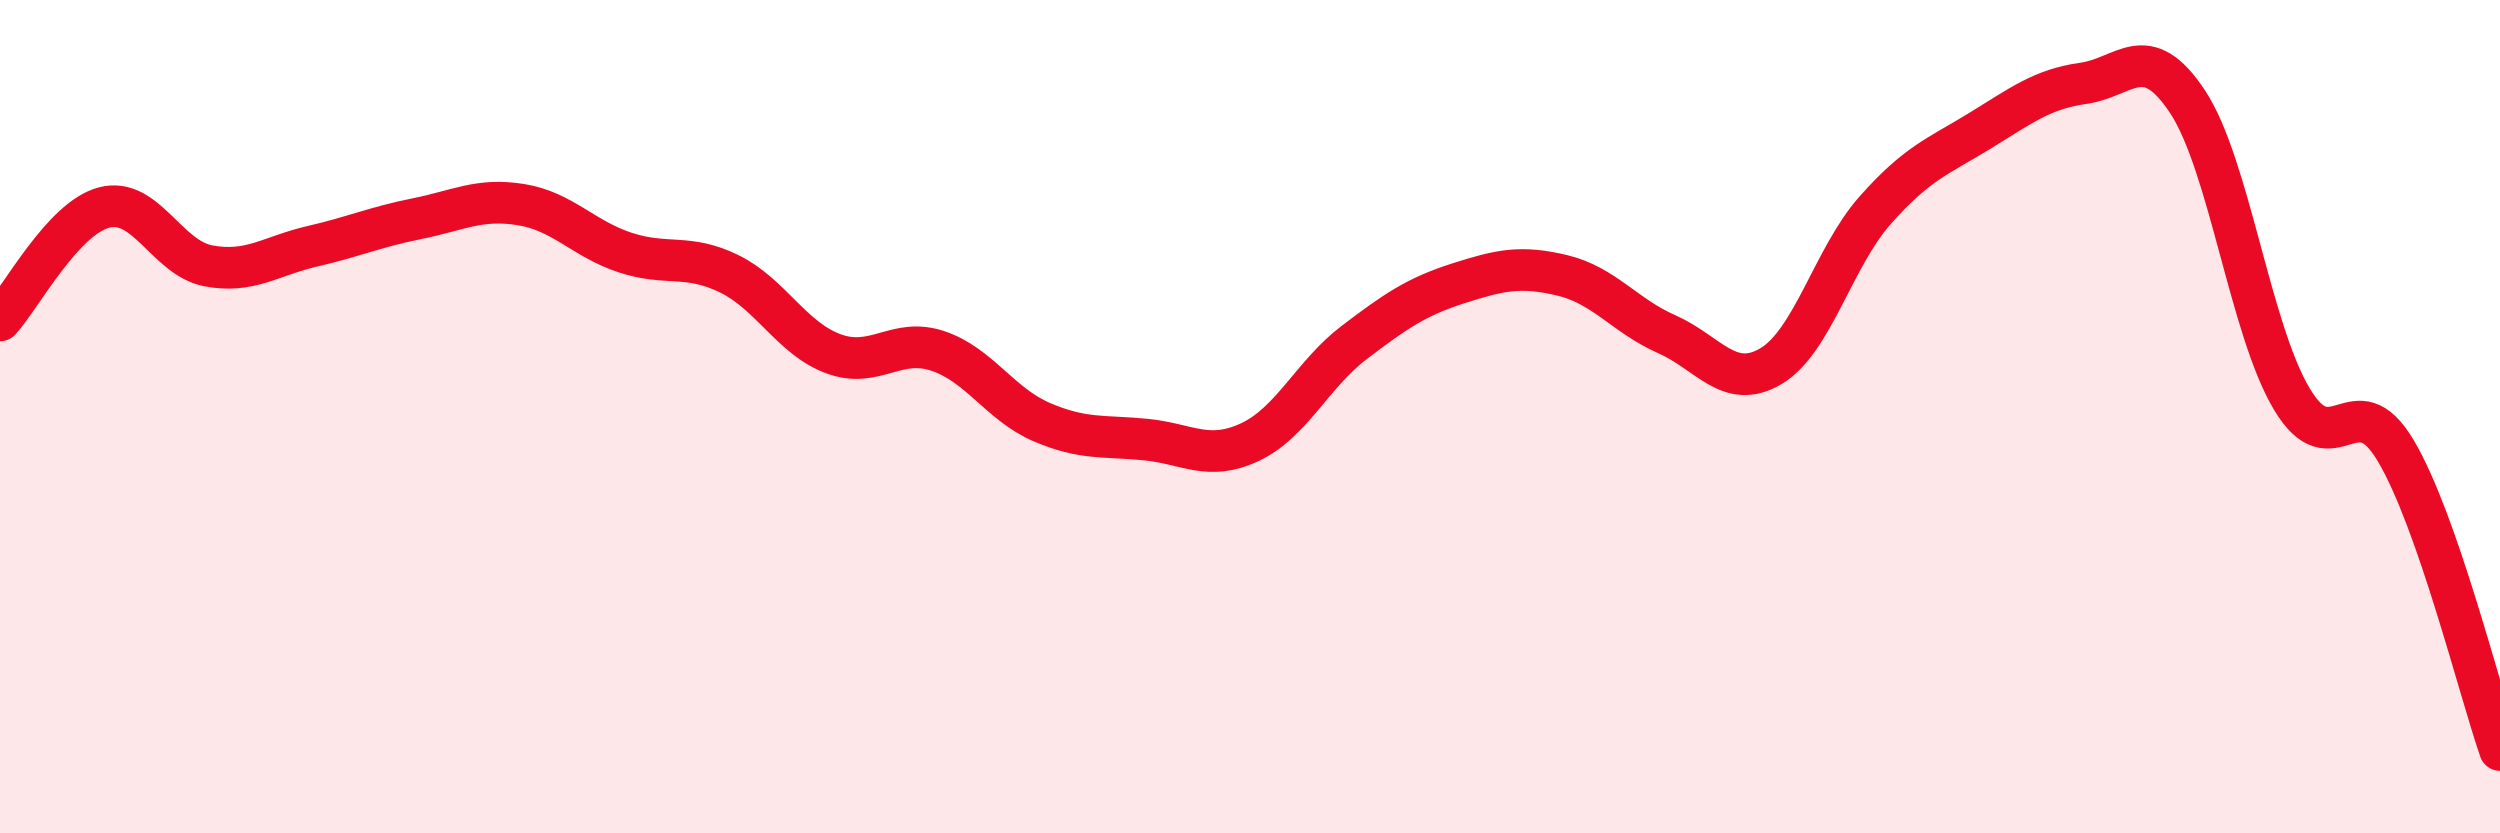 
    <svg width="60" height="20" viewBox="0 0 60 20" xmlns="http://www.w3.org/2000/svg">
      <path
        d="M 0,7.69 C 0.5,7.15 1.5,5.24 2.5,4.98 C 3.5,4.72 4,6.19 5,6.38 C 6,6.57 6.5,6.14 7.5,5.91 C 8.5,5.68 9,5.45 10,5.25 C 11,5.05 11.5,4.75 12.5,4.91 C 13.5,5.07 14,5.73 15,6.06 C 16,6.39 16.5,6.08 17.5,6.57 C 18.5,7.06 19,8.12 20,8.49 C 21,8.86 21.5,8.09 22.5,8.42 C 23.5,8.75 24,9.7 25,10.13 C 26,10.56 26.5,10.45 27.5,10.55 C 28.5,10.65 29,11.08 30,10.61 C 31,10.14 31.5,8.98 32.5,8.22 C 33.5,7.46 34,7.12 35,6.8 C 36,6.48 36.5,6.37 37.5,6.61 C 38.5,6.85 39,7.58 40,8.02 C 41,8.46 41.5,9.38 42.5,8.79 C 43.5,8.2 44,6.18 45,5.05 C 46,3.92 46.5,3.76 47.5,3.15 C 48.5,2.54 49,2.14 50,2 C 51,1.86 51.5,0.93 52.5,2.44 C 53.5,3.95 54,7.89 55,9.57 C 56,11.25 56.5,9.13 57.5,10.82 C 58.5,12.51 59.5,16.56 60,18L60 20L0 20Z"
        fill="#EB0A25"
        opacity="0.1"
        stroke-linecap="round"
        stroke-linejoin="round"
      />
      <path
        d="M 0,7.69 C 0.5,7.15 1.5,5.24 2.5,4.98 C 3.5,4.72 4,6.19 5,6.38 C 6,6.57 6.5,6.14 7.5,5.91 C 8.5,5.68 9,5.45 10,5.25 C 11,5.05 11.5,4.75 12.5,4.91 C 13.5,5.07 14,5.73 15,6.06 C 16,6.39 16.5,6.08 17.5,6.57 C 18.5,7.06 19,8.12 20,8.49 C 21,8.86 21.5,8.09 22.5,8.42 C 23.5,8.75 24,9.7 25,10.13 C 26,10.56 26.5,10.45 27.5,10.55 C 28.5,10.65 29,11.08 30,10.61 C 31,10.14 31.5,8.98 32.5,8.22 C 33.5,7.46 34,7.12 35,6.8 C 36,6.48 36.5,6.37 37.5,6.61 C 38.5,6.85 39,7.58 40,8.02 C 41,8.46 41.5,9.38 42.5,8.79 C 43.5,8.2 44,6.18 45,5.05 C 46,3.92 46.5,3.76 47.5,3.15 C 48.5,2.54 49,2.14 50,2 C 51,1.86 51.5,0.93 52.5,2.44 C 53.5,3.95 54,7.89 55,9.57 C 56,11.25 56.5,9.13 57.5,10.82 C 58.5,12.51 59.5,16.56 60,18"
        stroke="#EB0A25"
        stroke-width="1"
        fill="none"
        stroke-linecap="round"
        stroke-linejoin="round"
      />
    </svg>
  